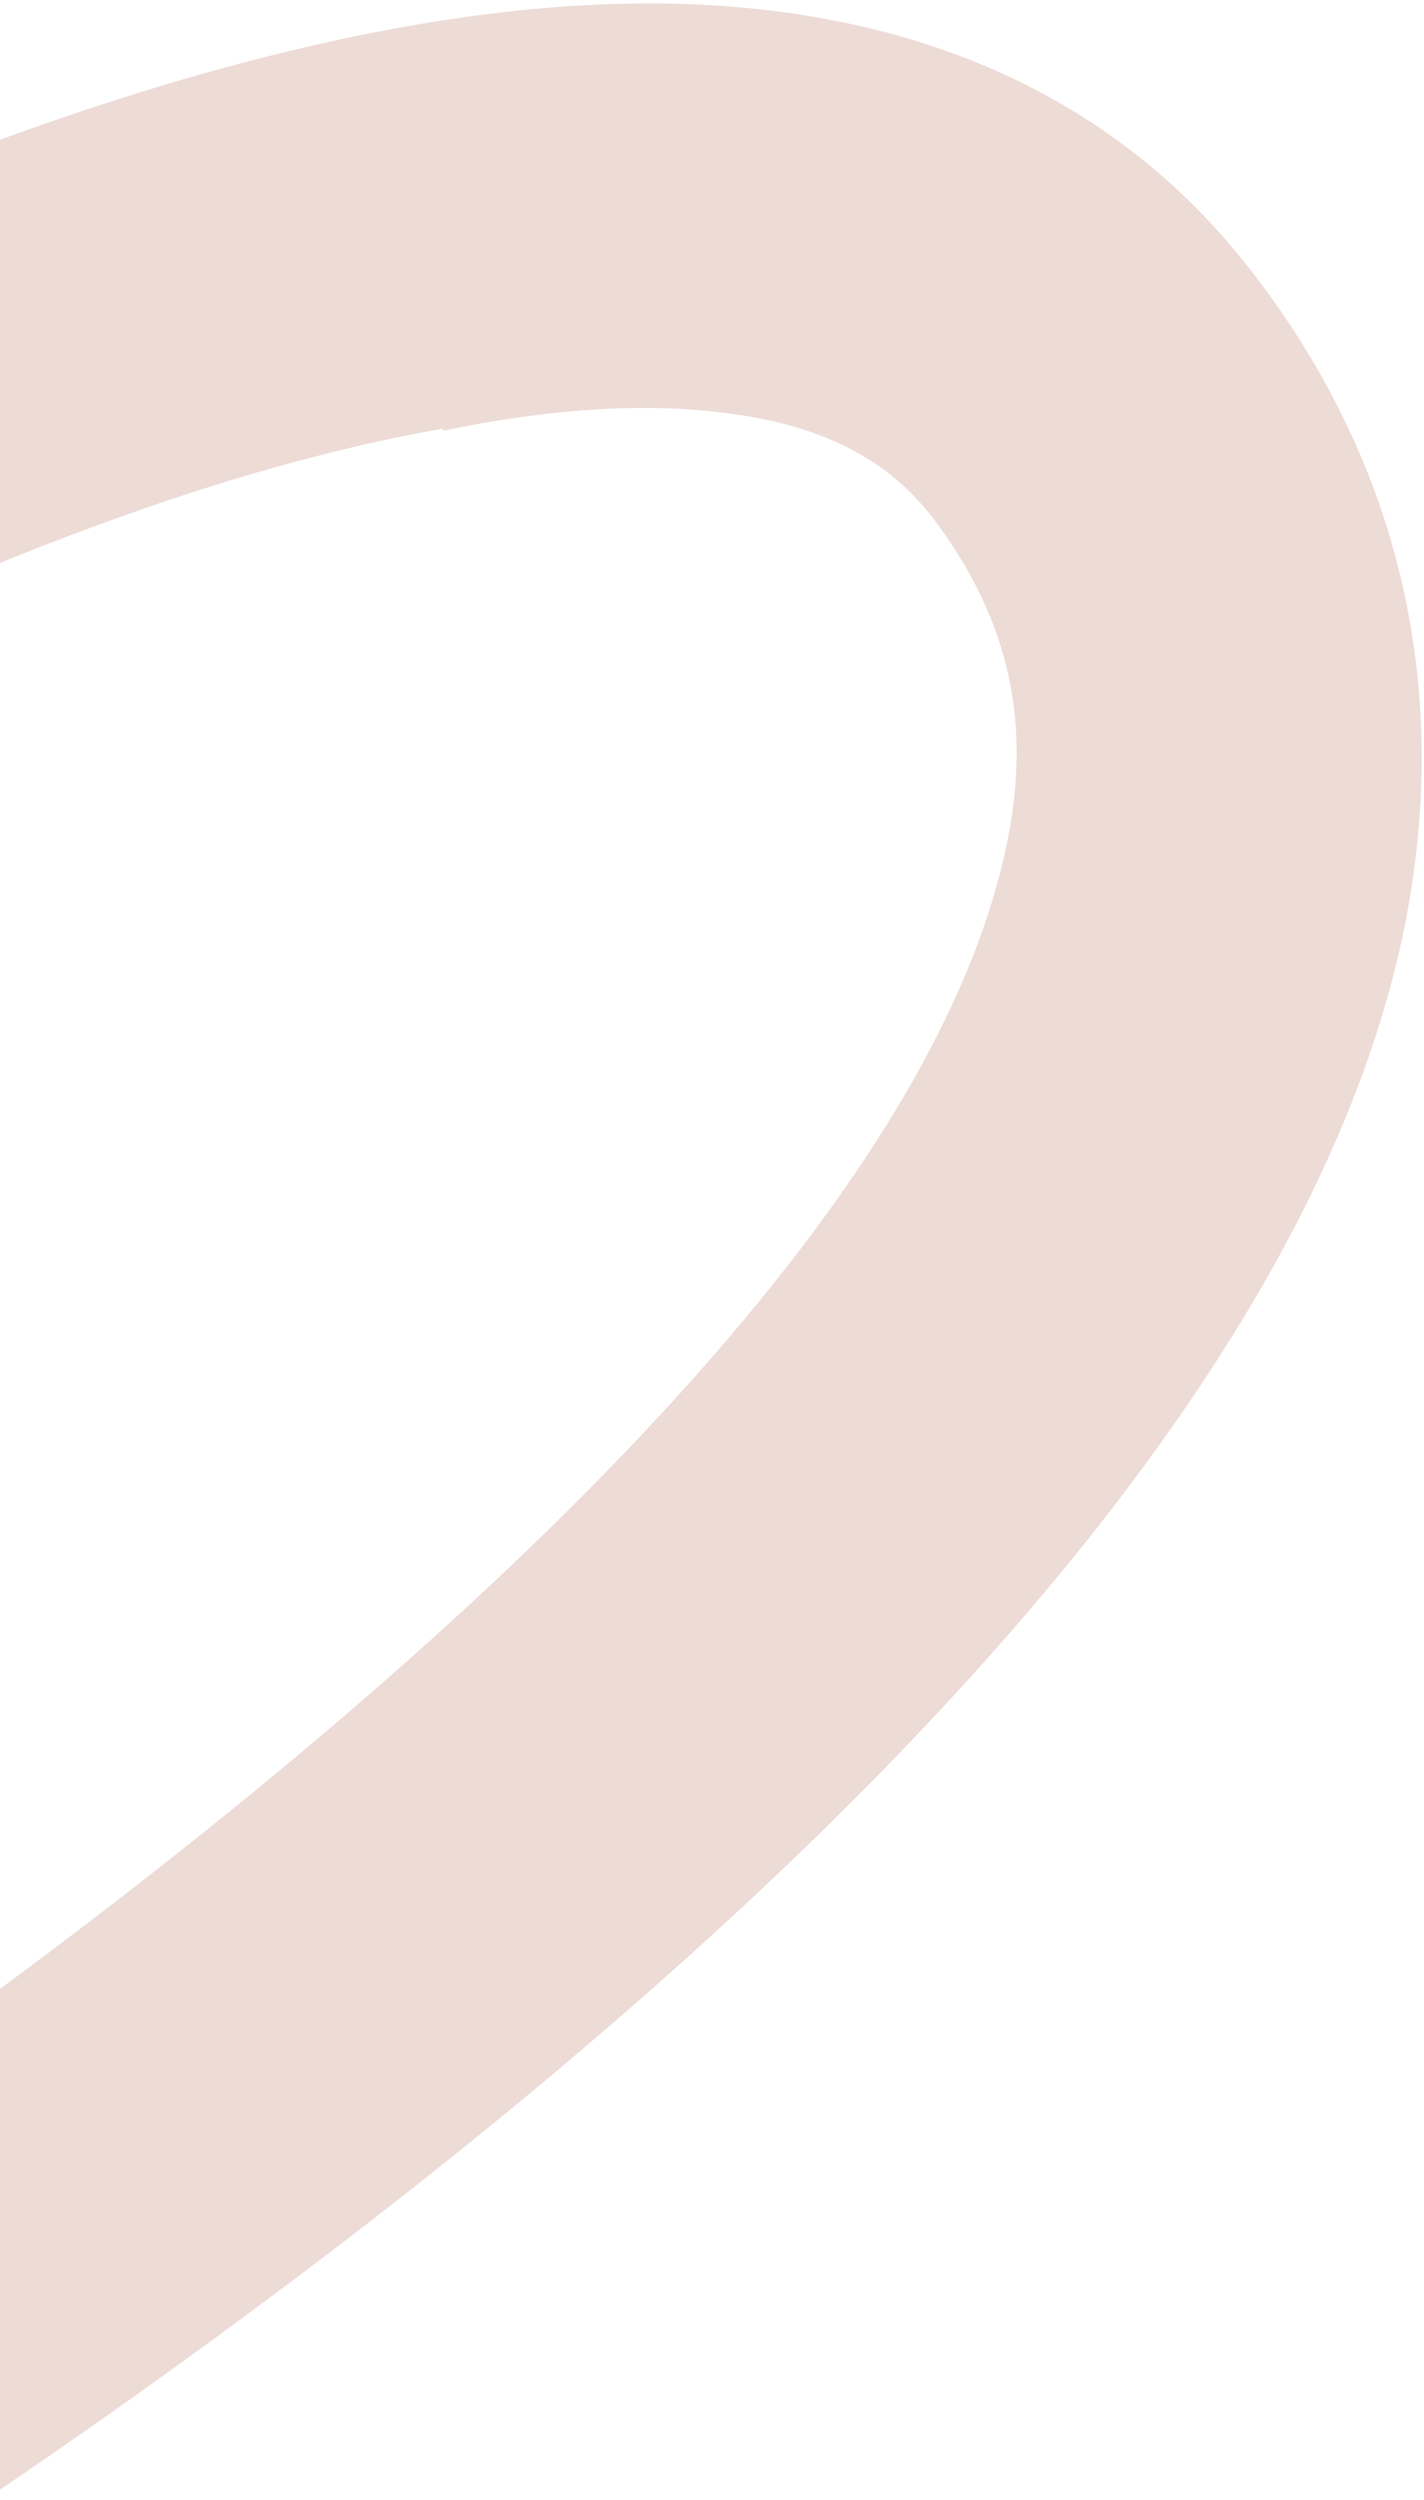 <svg width="216" height="379" viewBox="0 0 216 379" fill="none" xmlns="http://www.w3.org/2000/svg">
    <path d="M-116.136 448.19C-126.607 453.909 -139.582 452.706 -149.255 445.496L-150.27 444.651C-159.197 437.21 -163.262 425.329 -160.766 414.1L-157.991 402.536C-133.882 386.951 -109.248 372.089 -84.916 358.965C6.006 302.515 135.982 206.707 152.596 128.532C156.694 109.577 153.015 93.77 141.498 78.502C136.919 72.696 128.711 64.736 109.435 62.547C97.039 60.992 82.724 62.085 67.22 65.296L67.19 64.987C-22.323 80.694 -140.404 158.112 -224.947 221.301C-257.879 245.097 -285.876 267.071 -305.303 282.88C-315.361 291.199 -329.536 292.124 -340.735 285.349C-351.745 278.712 -357.64 265.59 -354.992 252.801L-277.854 183.443L-277.855 183.44C-178.507 109.67 4.094 -11.662 116.039 1.507C147.542 5.11 172.54 18.59 190.056 41.398C212.687 70.745 220.454 105.239 212.77 141.87C182.21 285.429 -85.584 432.023 -116.147 448.181L-116.136 448.19Z" fill="#EDDBD6"/>
</svg>
